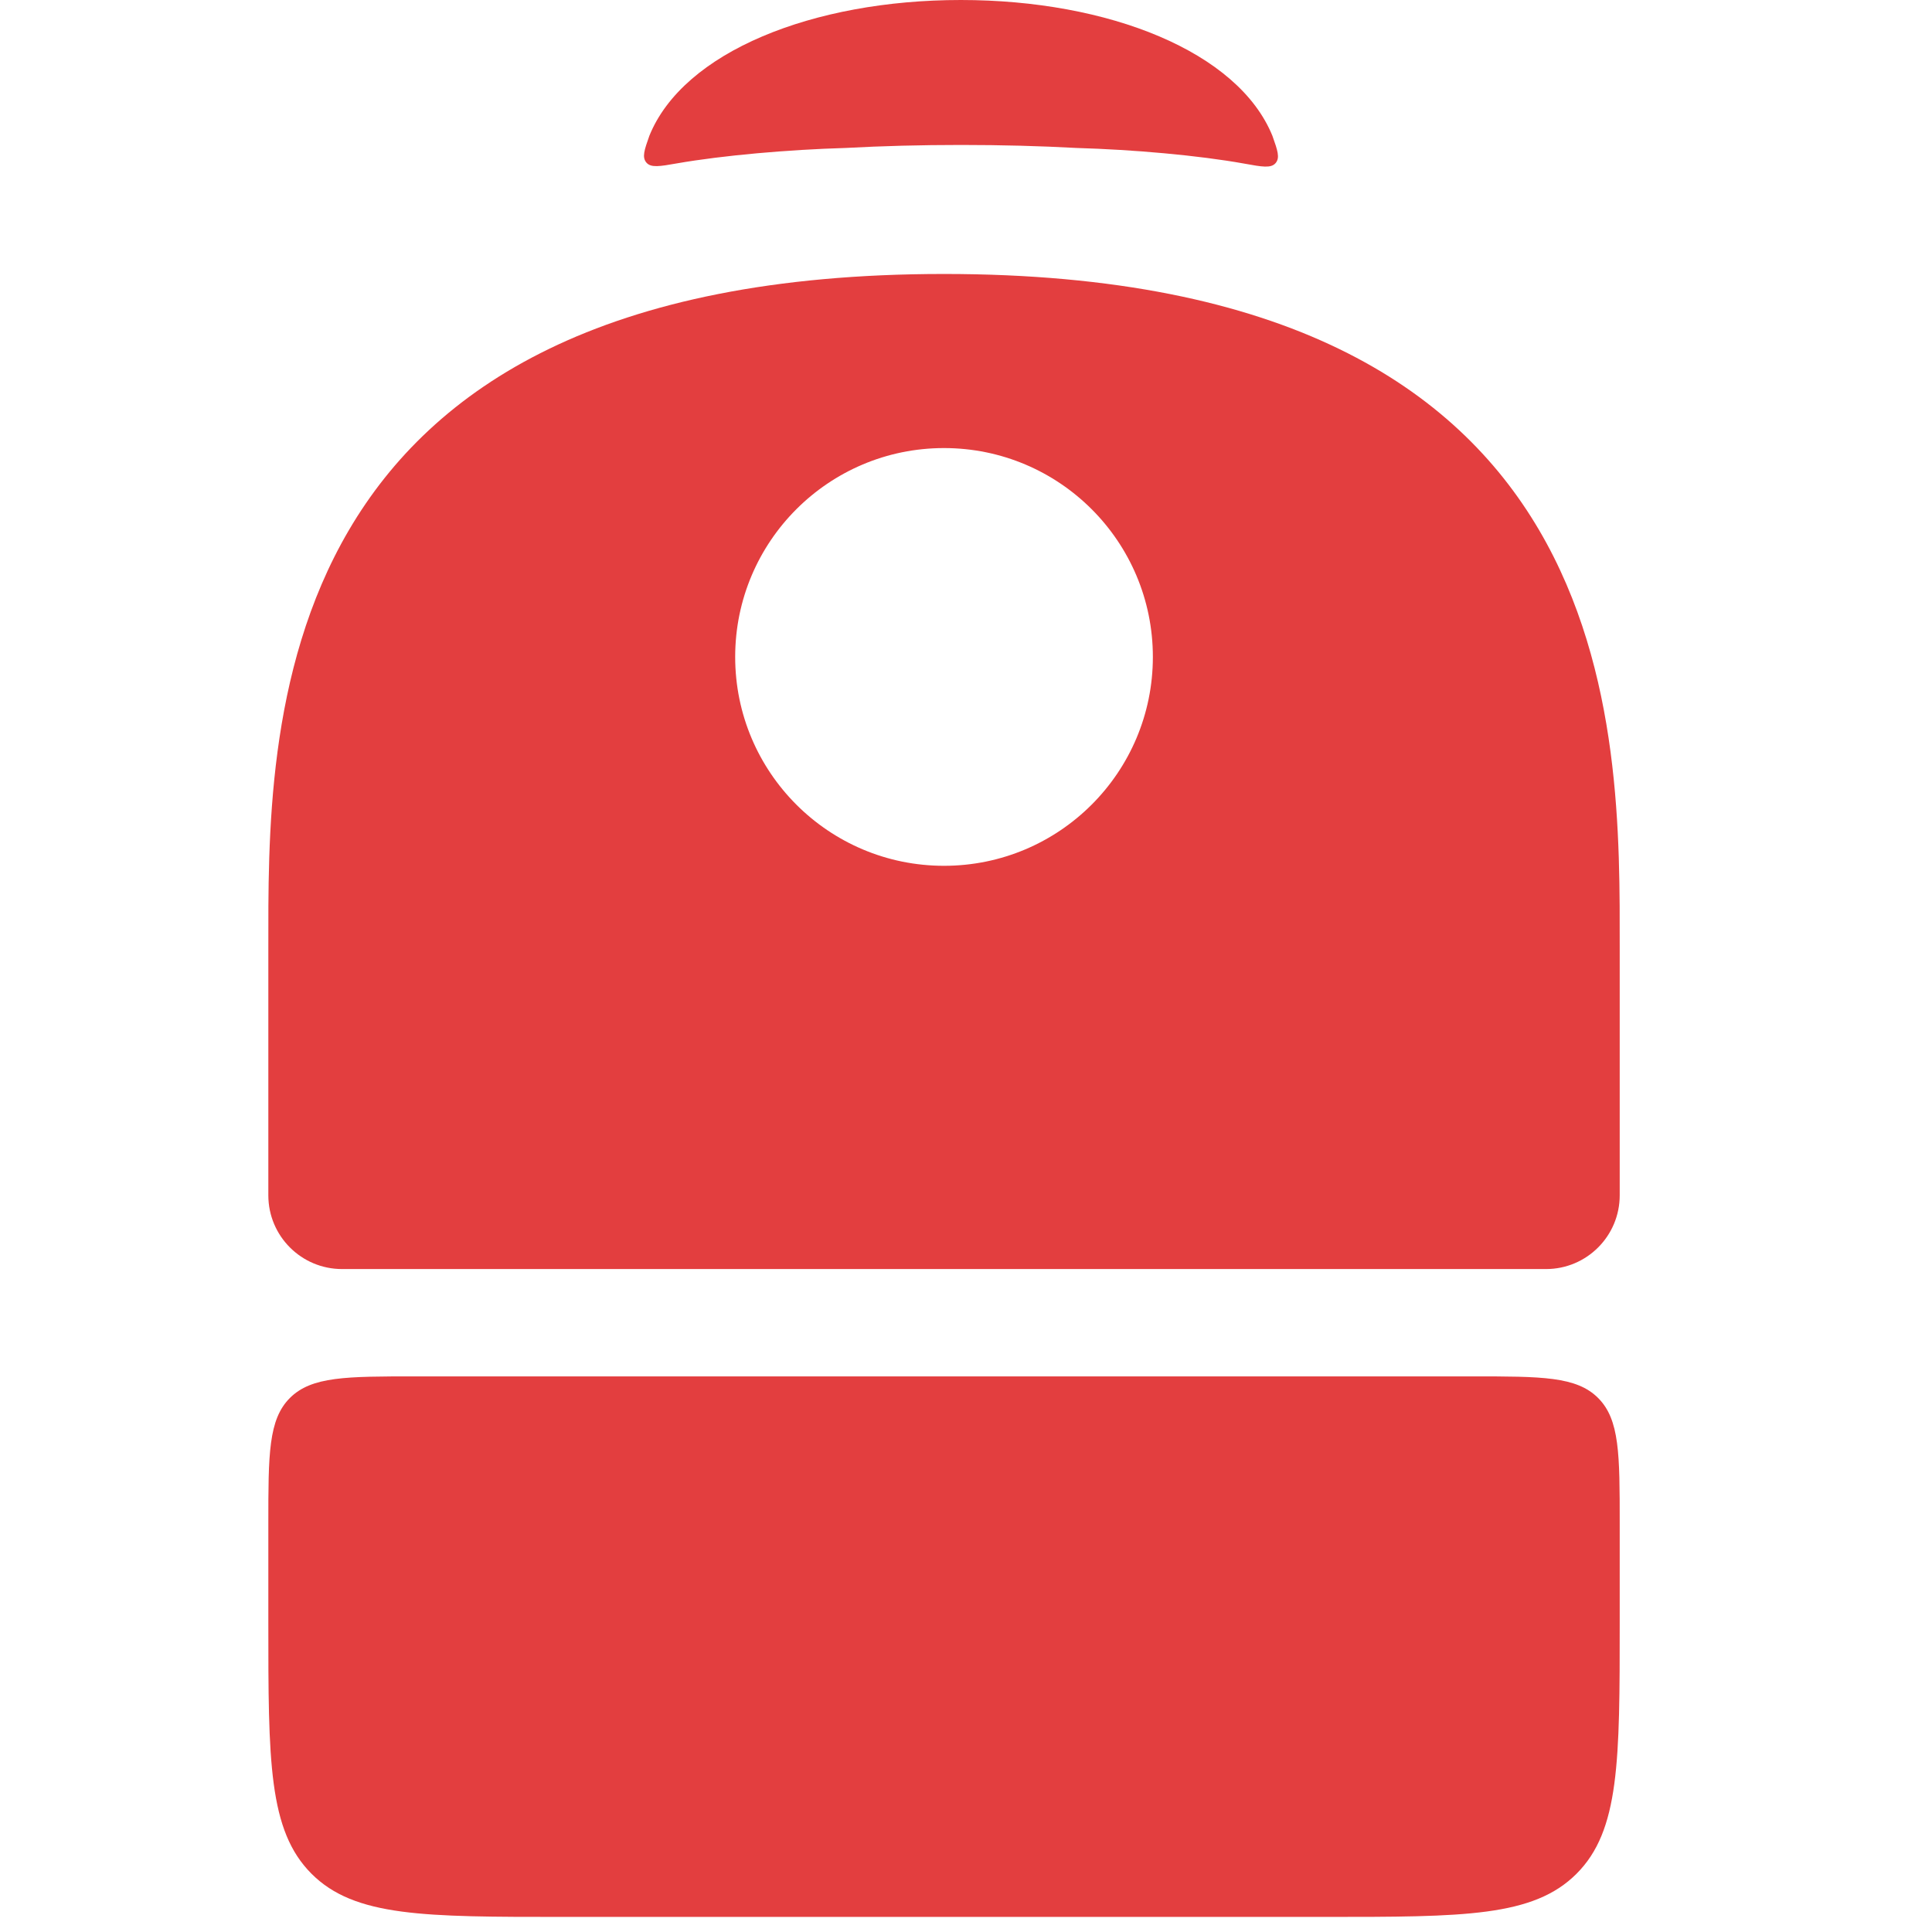 <svg width="36" height="36" viewBox="0 0 36 36" fill="none" xmlns="http://www.w3.org/2000/svg">
<path d="M17.903 0C20.659 0 23.072 0.963 23.71 2.532C23.806 2.803 23.854 2.938 23.769 3.039C23.683 3.139 23.518 3.109 23.187 3.049C22.333 2.895 21.123 2.788 20.058 2.757C19.378 2.72 18.661 2.701 17.907 2.701C17.153 2.701 16.436 2.72 15.757 2.757C14.686 2.788 13.472 2.895 12.615 3.044C12.291 3.101 12.129 3.129 12.044 3.029C11.96 2.928 12.006 2.796 12.1 2.53C12.733 0.966 15.147 8.58448e-06 17.903 0Z" fill="#E33E3F"/>
<path fill-rule="evenodd" clip-rule="evenodd" d="M17.59 5.105C30.364 5.105 30.181 13.62 30.181 17.695C30.181 21.77 30.181 22.273 30.181 22.273C30.181 23.032 29.566 23.647 28.808 23.647H6.374C5.615 23.647 5 23.032 5 22.273C5 22.273 5 21.77 5 17.695C5 13.62 4.817 5.105 17.59 5.105ZM17.59 8.349C15.441 8.349 13.699 10.092 13.699 12.241C13.699 14.39 15.441 16.133 17.59 16.133C19.74 16.133 21.482 14.39 21.482 12.241C21.482 10.092 19.74 8.349 17.59 8.349Z" fill="#E33E3F"/>
<path d="M27.434 25.647C28.729 25.647 29.376 25.647 29.778 26.049C30.181 26.451 30.181 27.099 30.181 28.394V30.225C30.181 32.815 30.181 34.11 29.376 34.915C28.572 35.719 27.277 35.719 24.687 35.719H10.494C7.904 35.719 6.609 35.719 5.805 34.915C5 34.11 5 32.815 5 30.225V28.394C5 27.099 5 26.451 5.402 26.049C5.805 25.647 6.452 25.647 7.747 25.647H27.434Z" fill="#E33E3F"/>
</svg>
